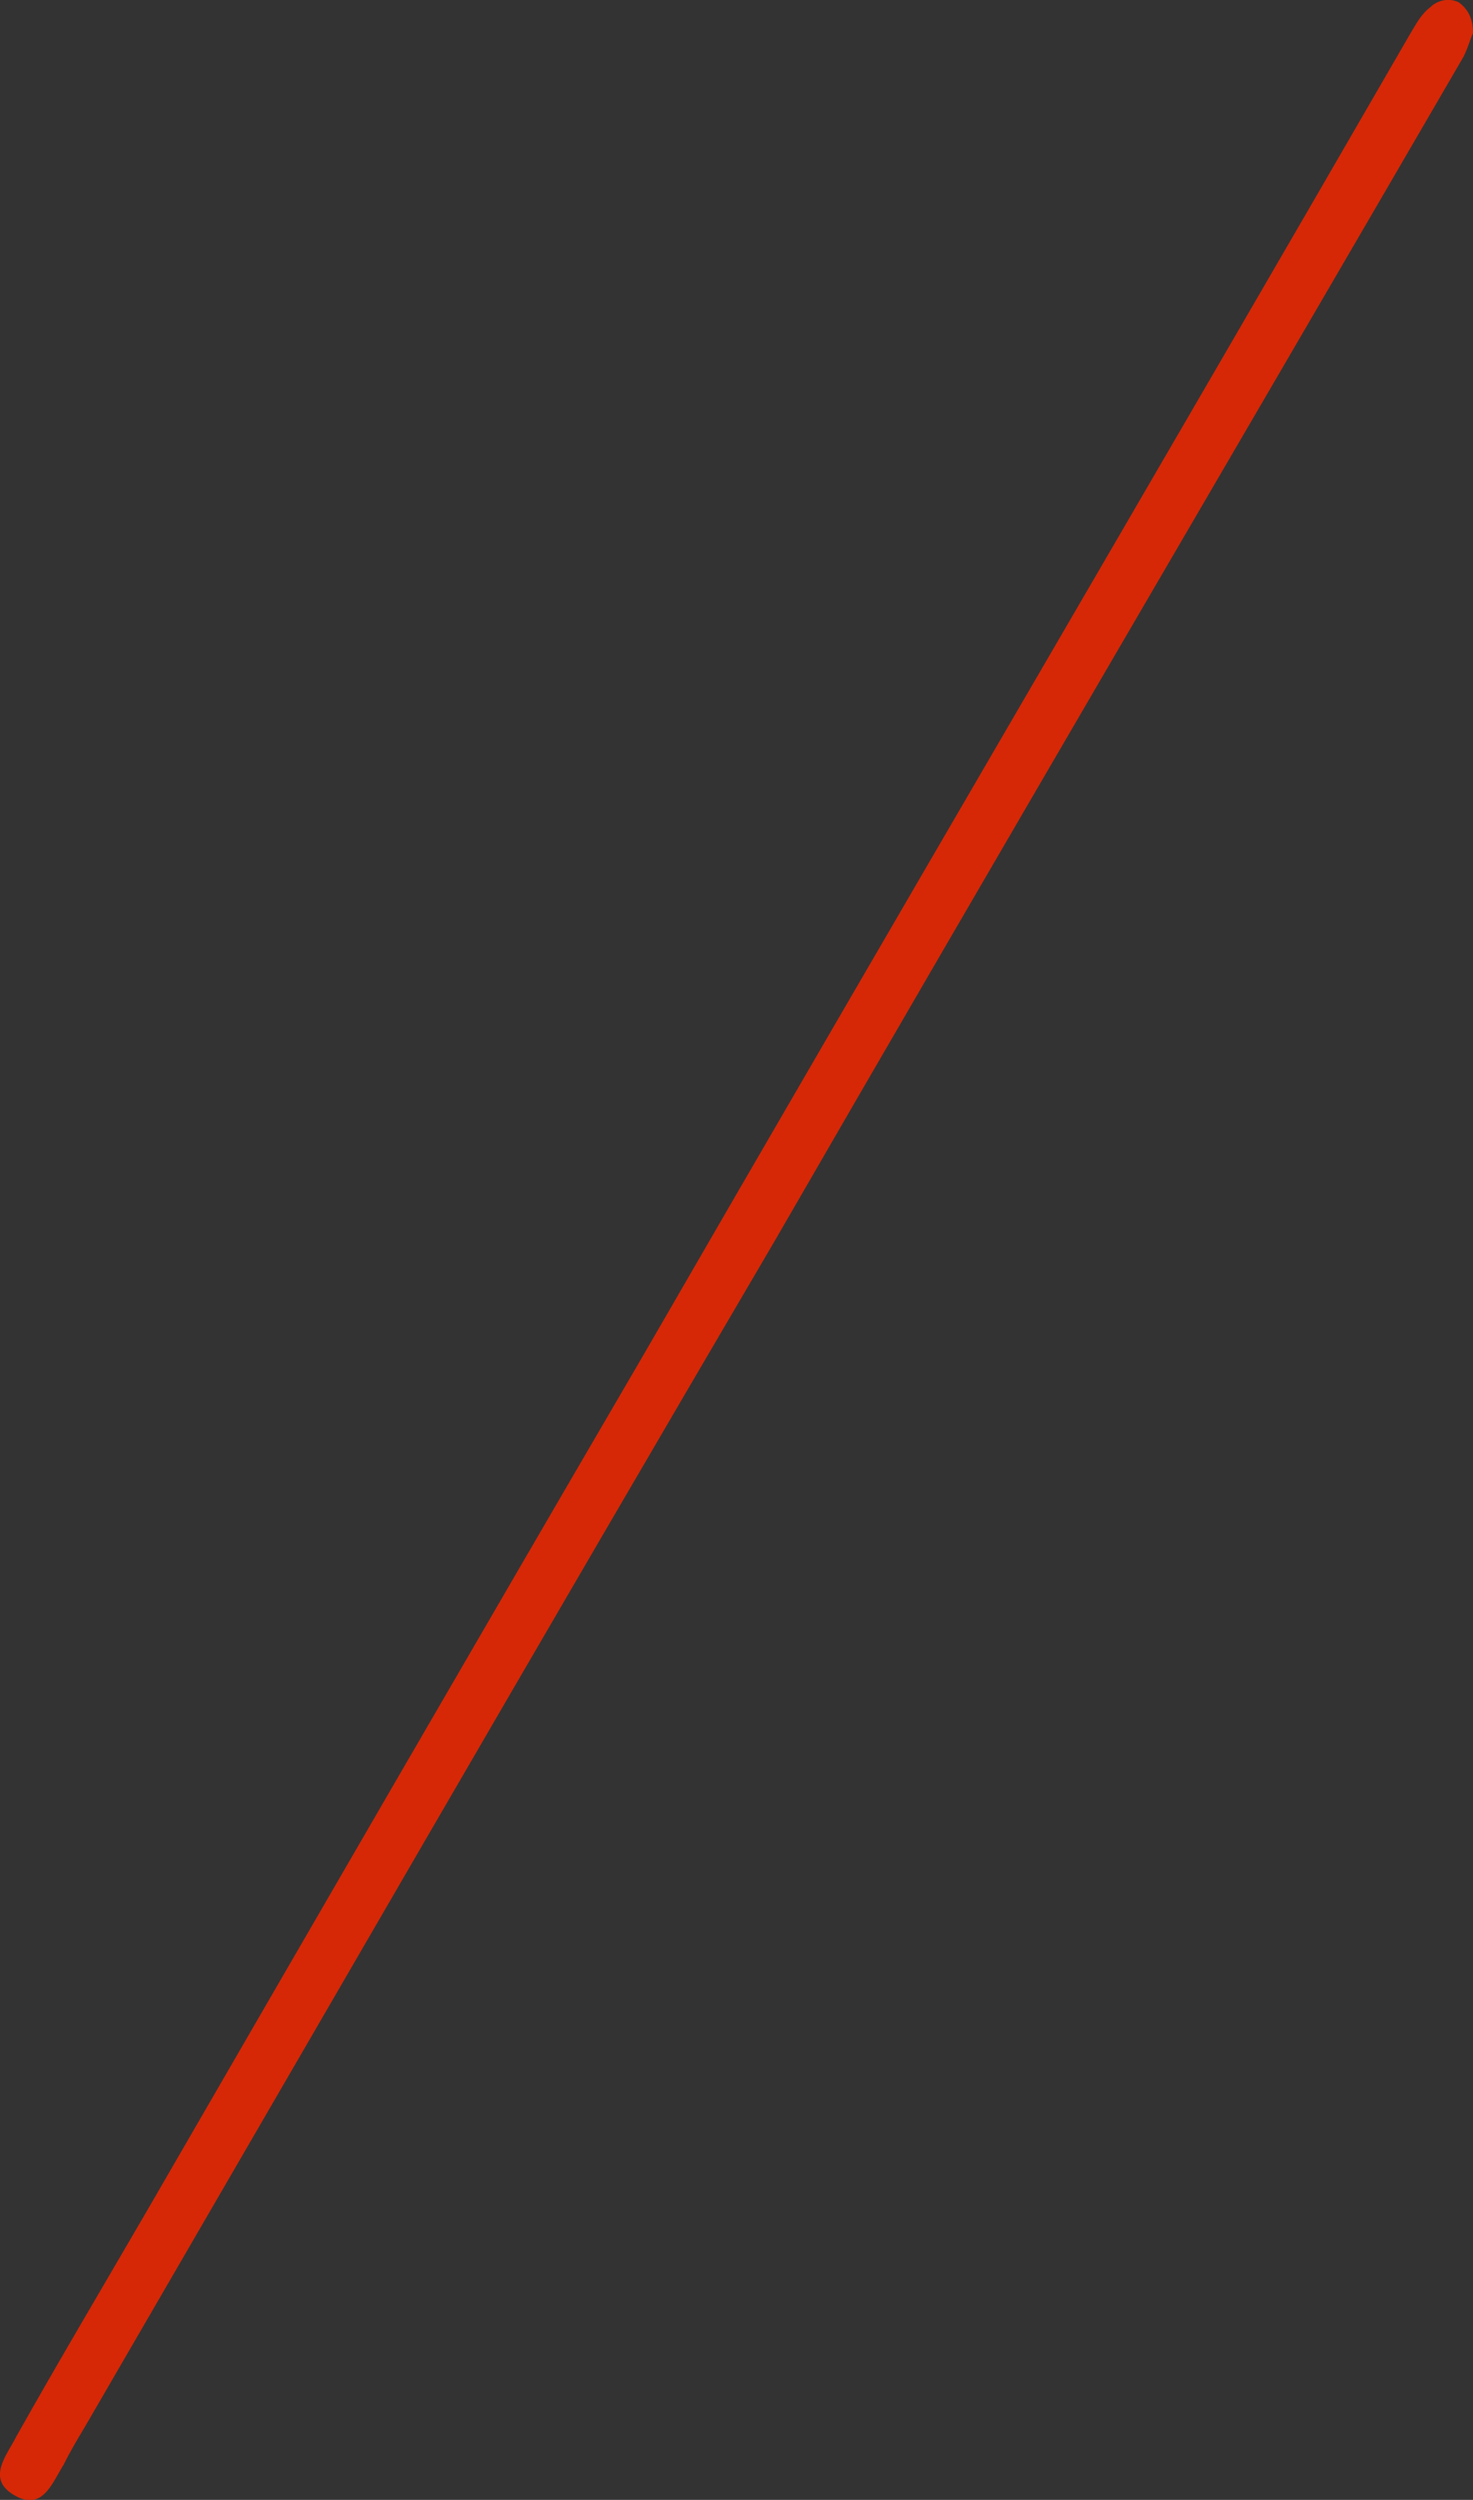 <?xml version="1.0" encoding="UTF-8"?> <!-- Generator: Adobe Illustrator 24.3.0, SVG Export Plug-In . SVG Version: 6.00 Build 0) --> <svg xmlns="http://www.w3.org/2000/svg" xmlns:xlink="http://www.w3.org/1999/xlink" id="Слой_1" x="0px" y="0px" viewBox="0 0 62.4 105.9" style="enable-background:new 0 0 62.4 105.9;" xml:space="preserve"><rect x="0" y="0" width="62.4" height="105.9" fill="#333333" stroke="none"/> <style type="text/css"> .st0{fill:#FEFEFE;} .st1{fill:#D62806;} </style> <g> <path class="st0" d="M421.7,37.9c0-36.7,0-73.5,0-110.2c0-0.9,0.2-1.1,1.1-1.1c21.9,0,43.7,0,65.6,0c0.8,0,1,0.2,1,1 c0,36.5,0,72.9,0,109.4c0,0.8-0.2,1-1,1C466.1,37.9,443.9,37.9,421.7,37.9z"></path> <path class="st1" d="M62.4,1.4c-0.1,0.2-0.2,0.6-0.4,1c-9.7,16.7-19.5,33.4-29.2,50.2C23,69.3,13.3,86.1,3.6,102.8 c-0.3,0.5-0.6,1-0.9,1.6c-0.5,0.8-0.9,2-2.1,1.3c-1.2-0.7-0.3-1.7,0.1-2.5c1.8-3.2,3.7-6.4,5.5-9.5c7-12.1,14-24.2,21-36.2 c10.8-18.7,21.7-37.3,32.5-56C60,1,60.2,0.6,60.6,0.3c0.3-0.3,0.8-0.4,1.2-0.2C62.2,0.4,62.4,0.8,62.4,1.4z"></path> </g> </svg> 